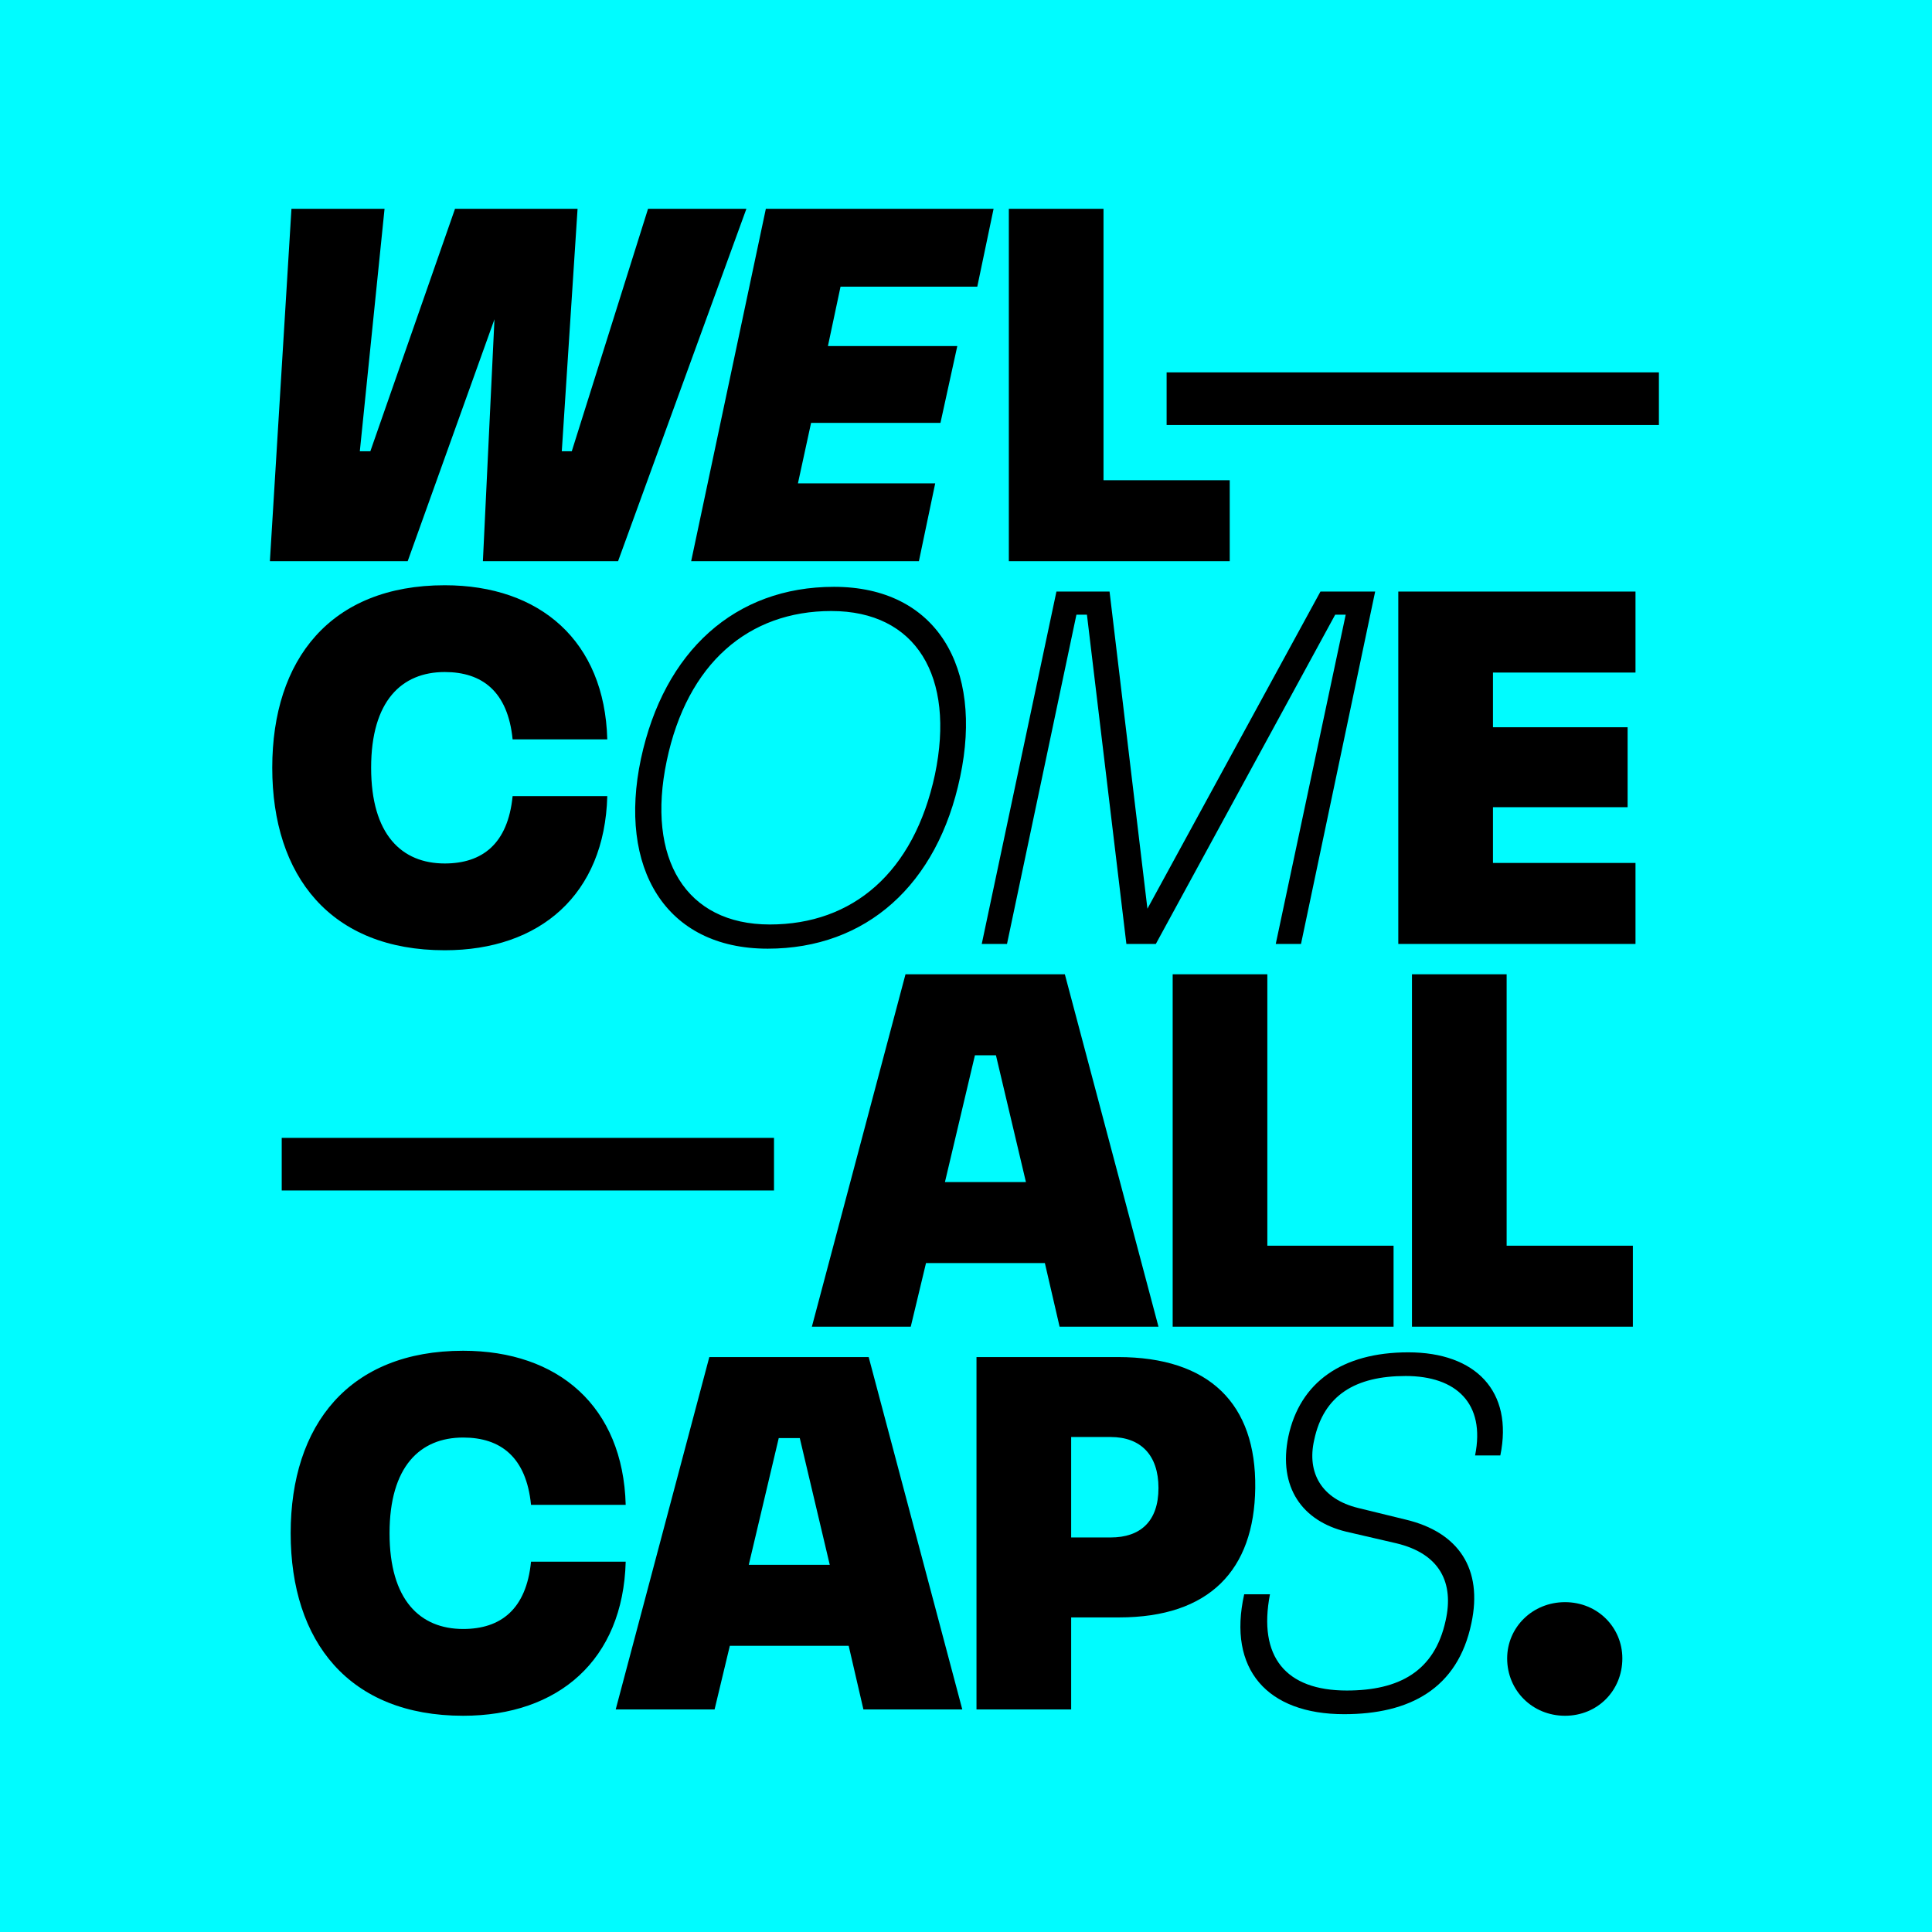 <?xml version="1.0" encoding="UTF-8"?>
<svg xmlns="http://www.w3.org/2000/svg" xmlns:xlink="http://www.w3.org/1999/xlink" version="1.1" id="Ebene_1" x="0px" y="0px" width="1500px" height="1500px" viewBox="0 0 1500 1500" style="enable-background:new 0 0 1500 1500;" xml:space="preserve">
<rect style="fill:#00FCFF;" width="1500" height="1500"></rect>
<rect x="1467" y="1471" style="fill:#00FCFF;" width="14" height="14"></rect>
<path style="fill:#00FCFF;" d="M1467,1471h14v14h-14V1471z M1484,1468h-20v1.5h1.5h-1.5v18.5h20V1468"></path>
<path d="M713.432,435.706l12.659-60.434H619.513l10.208-46.96h100.452l13.067-59.617H642.789l9.801-46.143h106.168l12.658-60.434  H594.604L536.62,435.706H713.432z M316.526,435.706l67.376-187.837l-8.983,187.837h104.943l99.635-273.588h-76.359l-59.21,188.245  h-7.758l12.25-188.245h-95.143l-65.743,188.245h-8.167l19.192-188.245h-72.276l-16.742,273.588H316.526z"></path>
<path d="M905.76,329.946h382.207v-40.834H905.76V329.946z M954.763,435.706v-62.884h-98.002V162.118H783.26v273.588H954.763z"></path>
<g>
	<defs>
		<rect id="SVGID_1_" width="1500" height="1500"></rect>
	</defs>
	<clipPath id="SVGID_2_">
		<use xlink:href="#SVGID_1_" style="overflow:visible;"></use>
	</clipPath>
	<path style="clip-path:url(#SVGID_2_);" d="M345.314,737.775c73.91,0,124.135-43.284,126.177-119.644H397.99   c-3.675,37.159-23.684,52.268-52.676,52.268c-33.484,0-57.168-22.459-57.168-74.318c0-51.859,23.684-74.318,57.168-74.318   c28.992,0,49.001,15.108,52.676,52.267h73.501c-2.042-76.359-52.267-119.643-126.177-119.643   c-88.61,0-133.936,57.576-133.936,141.694C211.378,680.199,256.704,737.775,345.314,737.775"></path>
	<path style="clip-path:url(#SVGID_2_);" d="M781.829,732.875l53.9-255.621h8.167l30.626,255.621h22.867l139.244-255.621h8.167   l-54.31,255.621h19.601l57.576-273.588h-42.469L890.855,705.516l-29.399-246.229h-41.243l-57.984,273.588H781.829z    M597.668,717.766c-65.334,0-95.96-51.042-80.034-126.994c15.925-75.951,63.701-116.376,127.81-116.376   c65.743,0,96.369,50.634,80.443,126.993C709.554,677.341,662.186,717.766,597.668,717.766 M596.035,736.55   c76.36,0,131.894-49.409,149.453-133.527c17.967-84.935-18.376-147.411-98.002-147.411c-76.768,0-131.894,49.817-149.861,133.527   C479.658,673.666,516.409,736.55,596.035,736.55"></path>
	<polygon style="clip-path:url(#SVGID_2_);" points="1269.795,732.875 1269.795,669.991 1159.135,669.991 1159.135,626.706    1263.67,626.706 1263.67,564.639 1159.135,564.639 1159.135,522.171 1269.795,522.171 1269.795,459.287 1085.633,459.287    1085.633,732.875  "></polygon>
	<path style="clip-path:url(#SVGID_2_);" d="M1267.754,1030.044V967.16h-98.002V756.456h-73.501v273.588H1267.754z    M1081.961,1030.044V967.16h-98.002V756.456h-73.501v273.588H1081.961z M756.923,819.341h16.334l23.275,98.41h-62.884   L756.923,819.341z M899.434,1030.044L826.75,756.456H703.022l-72.684,273.588h76.768l11.842-49.409h92.285l11.433,49.409H899.434z    M218.73,924.284h382.207V883.45H218.73V924.284z"></path>
	<path style="clip-path:url(#SVGID_2_);" d="M831.65,1115.693h30.625c23.276,0,37.159,13.883,37.159,39.609   c0,25.725-13.883,38.384-37.159,38.384H831.65V1115.693z M831.65,1327.214v-71.46h37.159c70.234,0,104.943-36.75,105.76-100.451   c0.817-65.335-35.525-101.677-106.577-101.677H758.148v273.588H831.65z M604.615,1116.51h16.334l23.275,98.41H581.34   L604.615,1116.51z M747.125,1327.214l-72.685-273.588H550.714l-72.684,273.588h76.768l11.841-49.409h92.285l11.434,49.409H747.125z    M359.611,1332.113c73.91,0,124.135-43.283,126.177-119.644h-73.501c-3.675,37.159-23.684,52.268-52.676,52.268   c-33.484,0-57.168-22.459-57.168-74.317c0-51.859,23.684-74.318,57.168-74.318c28.992,0,49.001,15.108,52.676,52.267h73.501   c-2.042-76.358-52.267-119.643-126.177-119.643c-88.61,0-133.936,57.576-133.936,141.694S271,1332.113,359.611,1332.113"></path>
	<path style="clip-path:url(#SVGID_2_);" d="M1043.576,1330.889c50.635,0,88.202-19.6,98.818-70.643   c8.984-42.06-9.8-70.644-51.042-80.443l-36.751-8.983c-28.584-6.941-40.017-27.358-34.3-52.676   c7.35-35.118,32.259-49.818,71.051-49.818c39.201,0,62.068,21.234,53.901,61.659h19.6c10.209-49.816-19.191-80.034-71.459-80.034   c-51.451,0-84.119,23.275-93.102,65.334c-8.167,39.609,11.024,65.743,44.917,73.91l38.793,8.983   c34.3,8.167,44.917,31.034,38.384,60.025c-8.575,39.609-36.343,54.311-76.768,54.311c-47.368,0-69.011-26.134-59.618-74.727h-20.01   C952.925,1296.18,983.959,1330.889,1043.576,1330.889"></path>
	<path style="clip-path:url(#SVGID_2_);" d="M1215.076,1332.113c25.316,0,44.509-19.6,44.509-44.509   c0-24.092-19.192-43.692-44.509-43.692c-25.317,0-44.918,19.601-44.918,43.692   C1170.158,1312.514,1189.759,1332.113,1215.076,1332.113"></path>
</g>
</svg>

